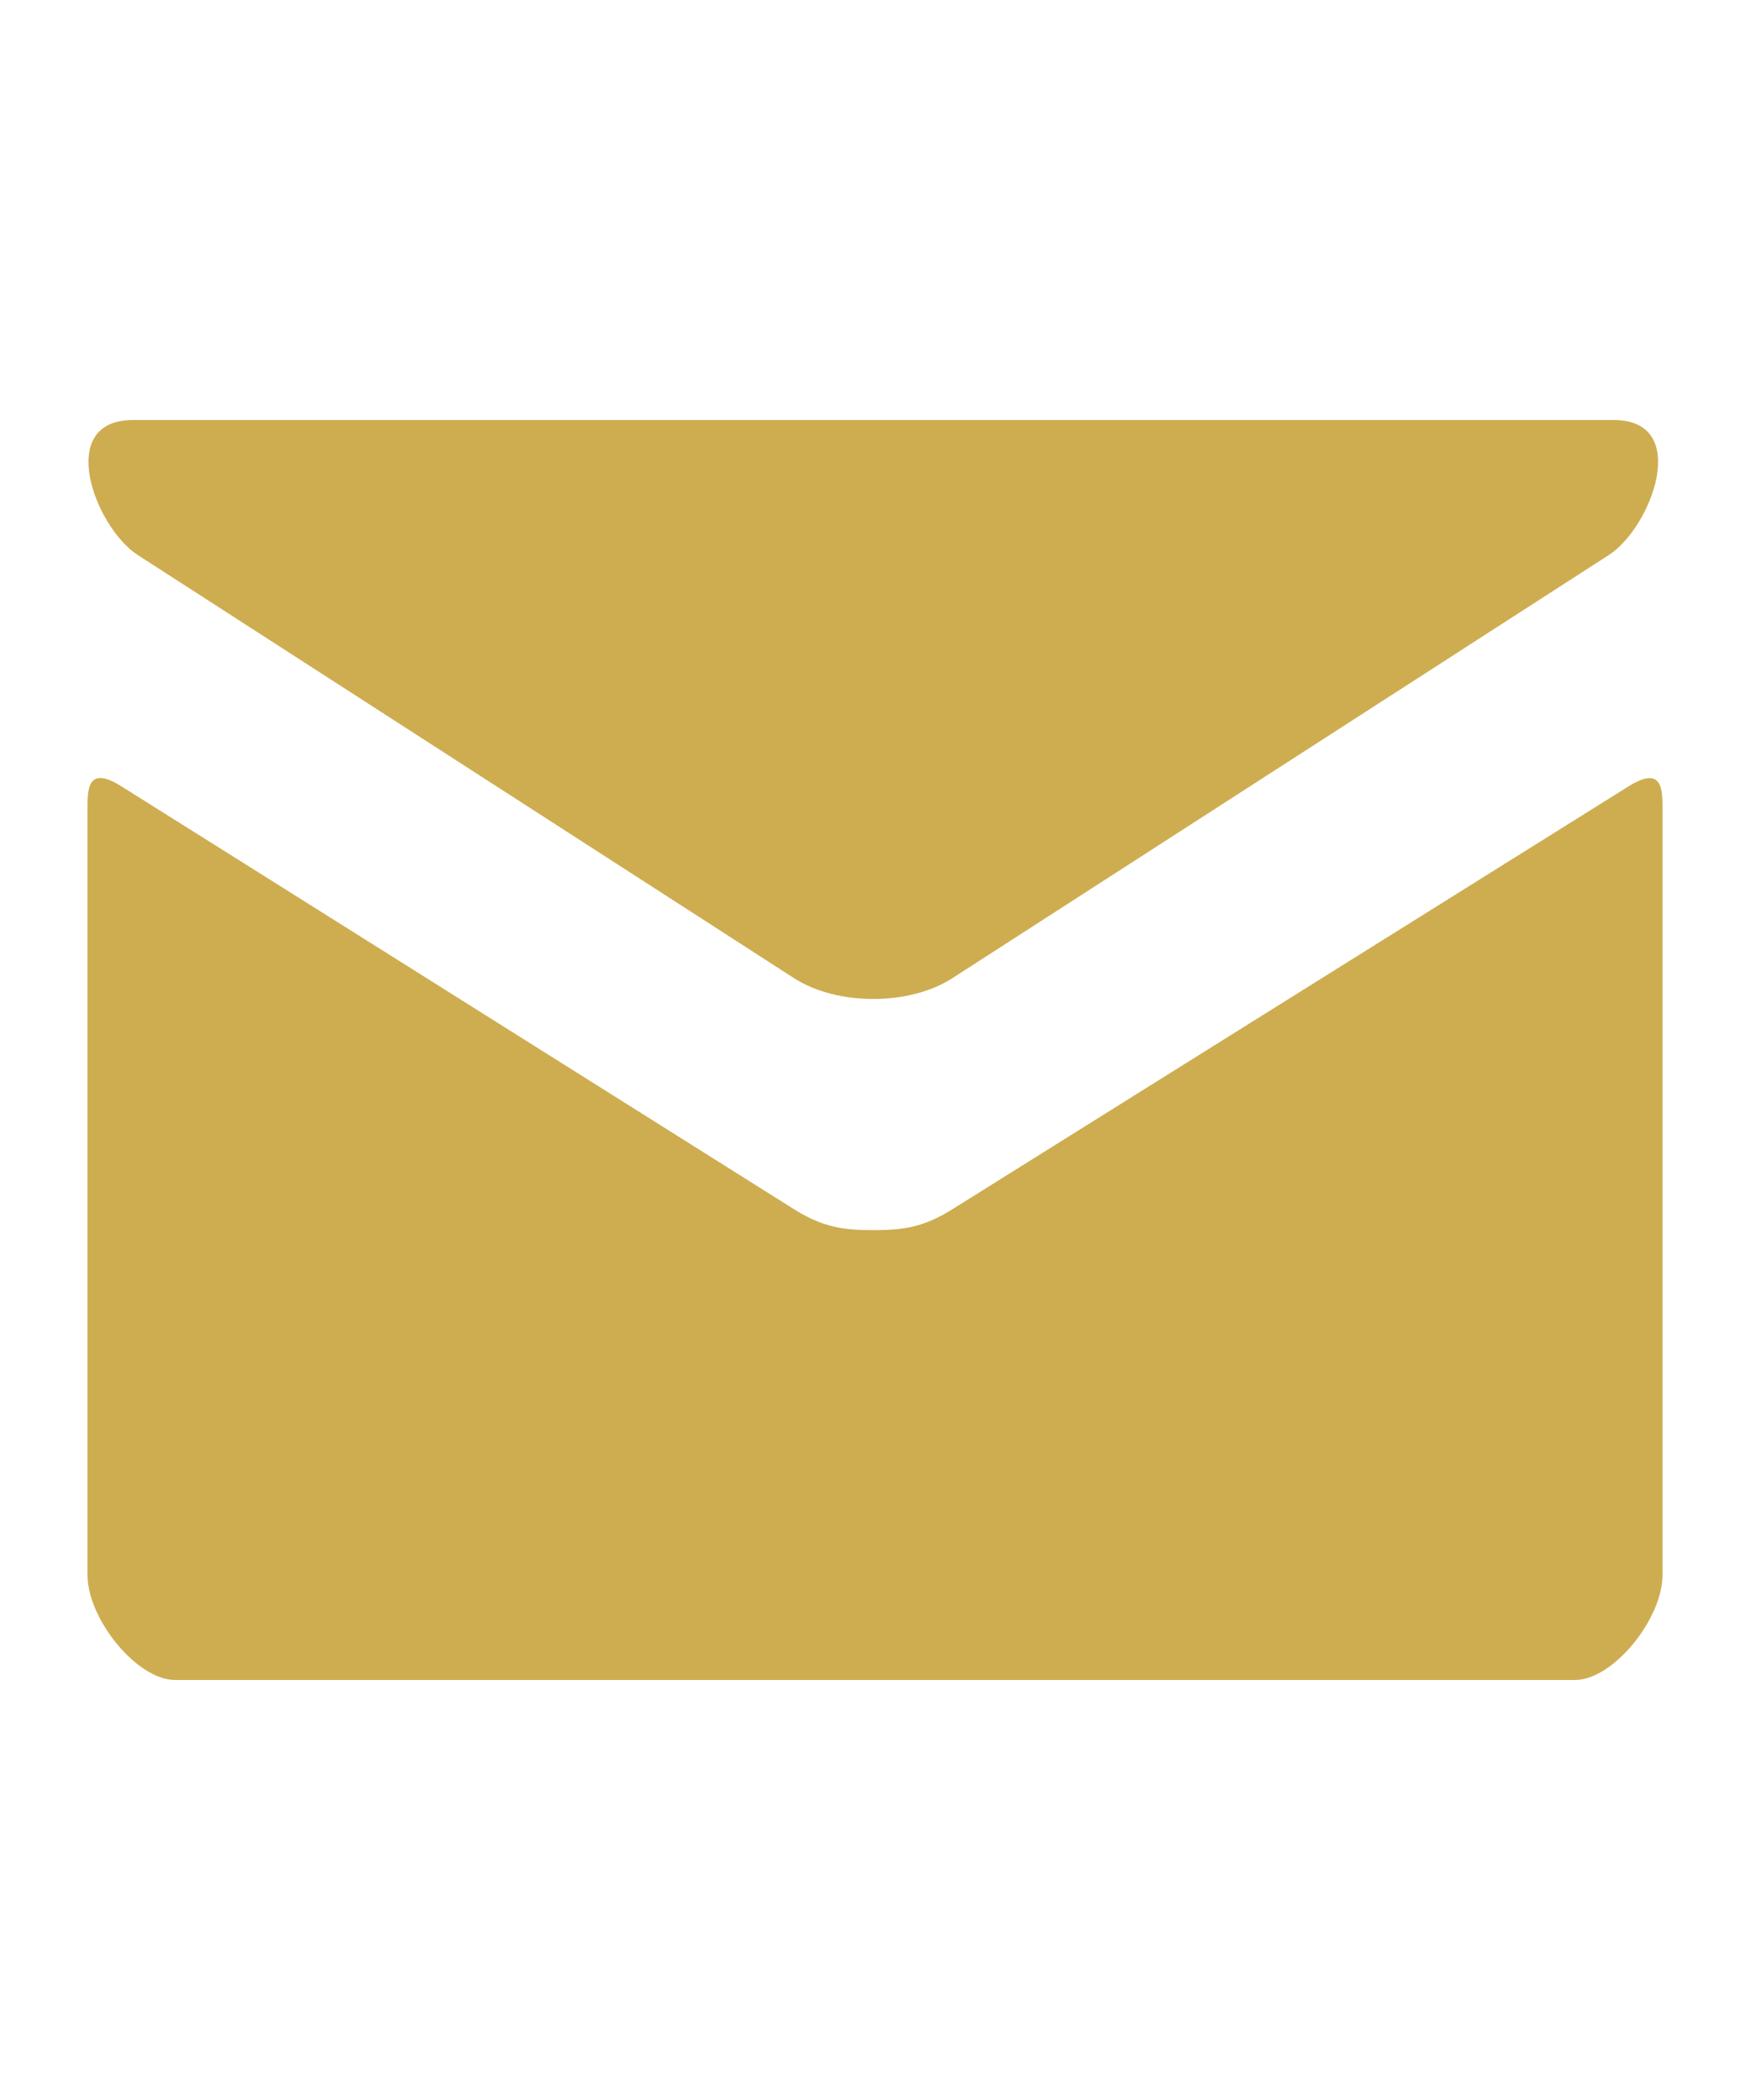 <?xml version="1.0" encoding="UTF-8"?> <svg xmlns="http://www.w3.org/2000/svg" width="25" height="30" viewBox="0 0 25 30" fill="none"> <path d="M1.968 7.929L11.342 13.973C11.658 14.175 12.065 14.271 12.475 14.271C12.885 14.271 13.293 14.175 13.607 13.973L22.983 7.929C23.594 7.535 24.171 6 23.05 6H1.901C0.78 6 1.357 7.535 1.968 7.929V7.929ZM23.266 11.233L13.607 17.274C13.182 17.541 12.885 17.573 12.475 17.573C12.065 17.573 11.768 17.541 11.342 17.274C10.918 17.007 2.426 11.665 1.732 11.232C1.245 10.926 1.25 11.284 1.25 11.56V22.5C1.25 23.13 1.958 24 2.5 24H22.5C23.043 24 23.75 23.13 23.75 22.5V11.562C23.75 11.286 23.755 10.928 23.266 11.233V11.233Z" fill="#CEAD51"></path> </svg> 